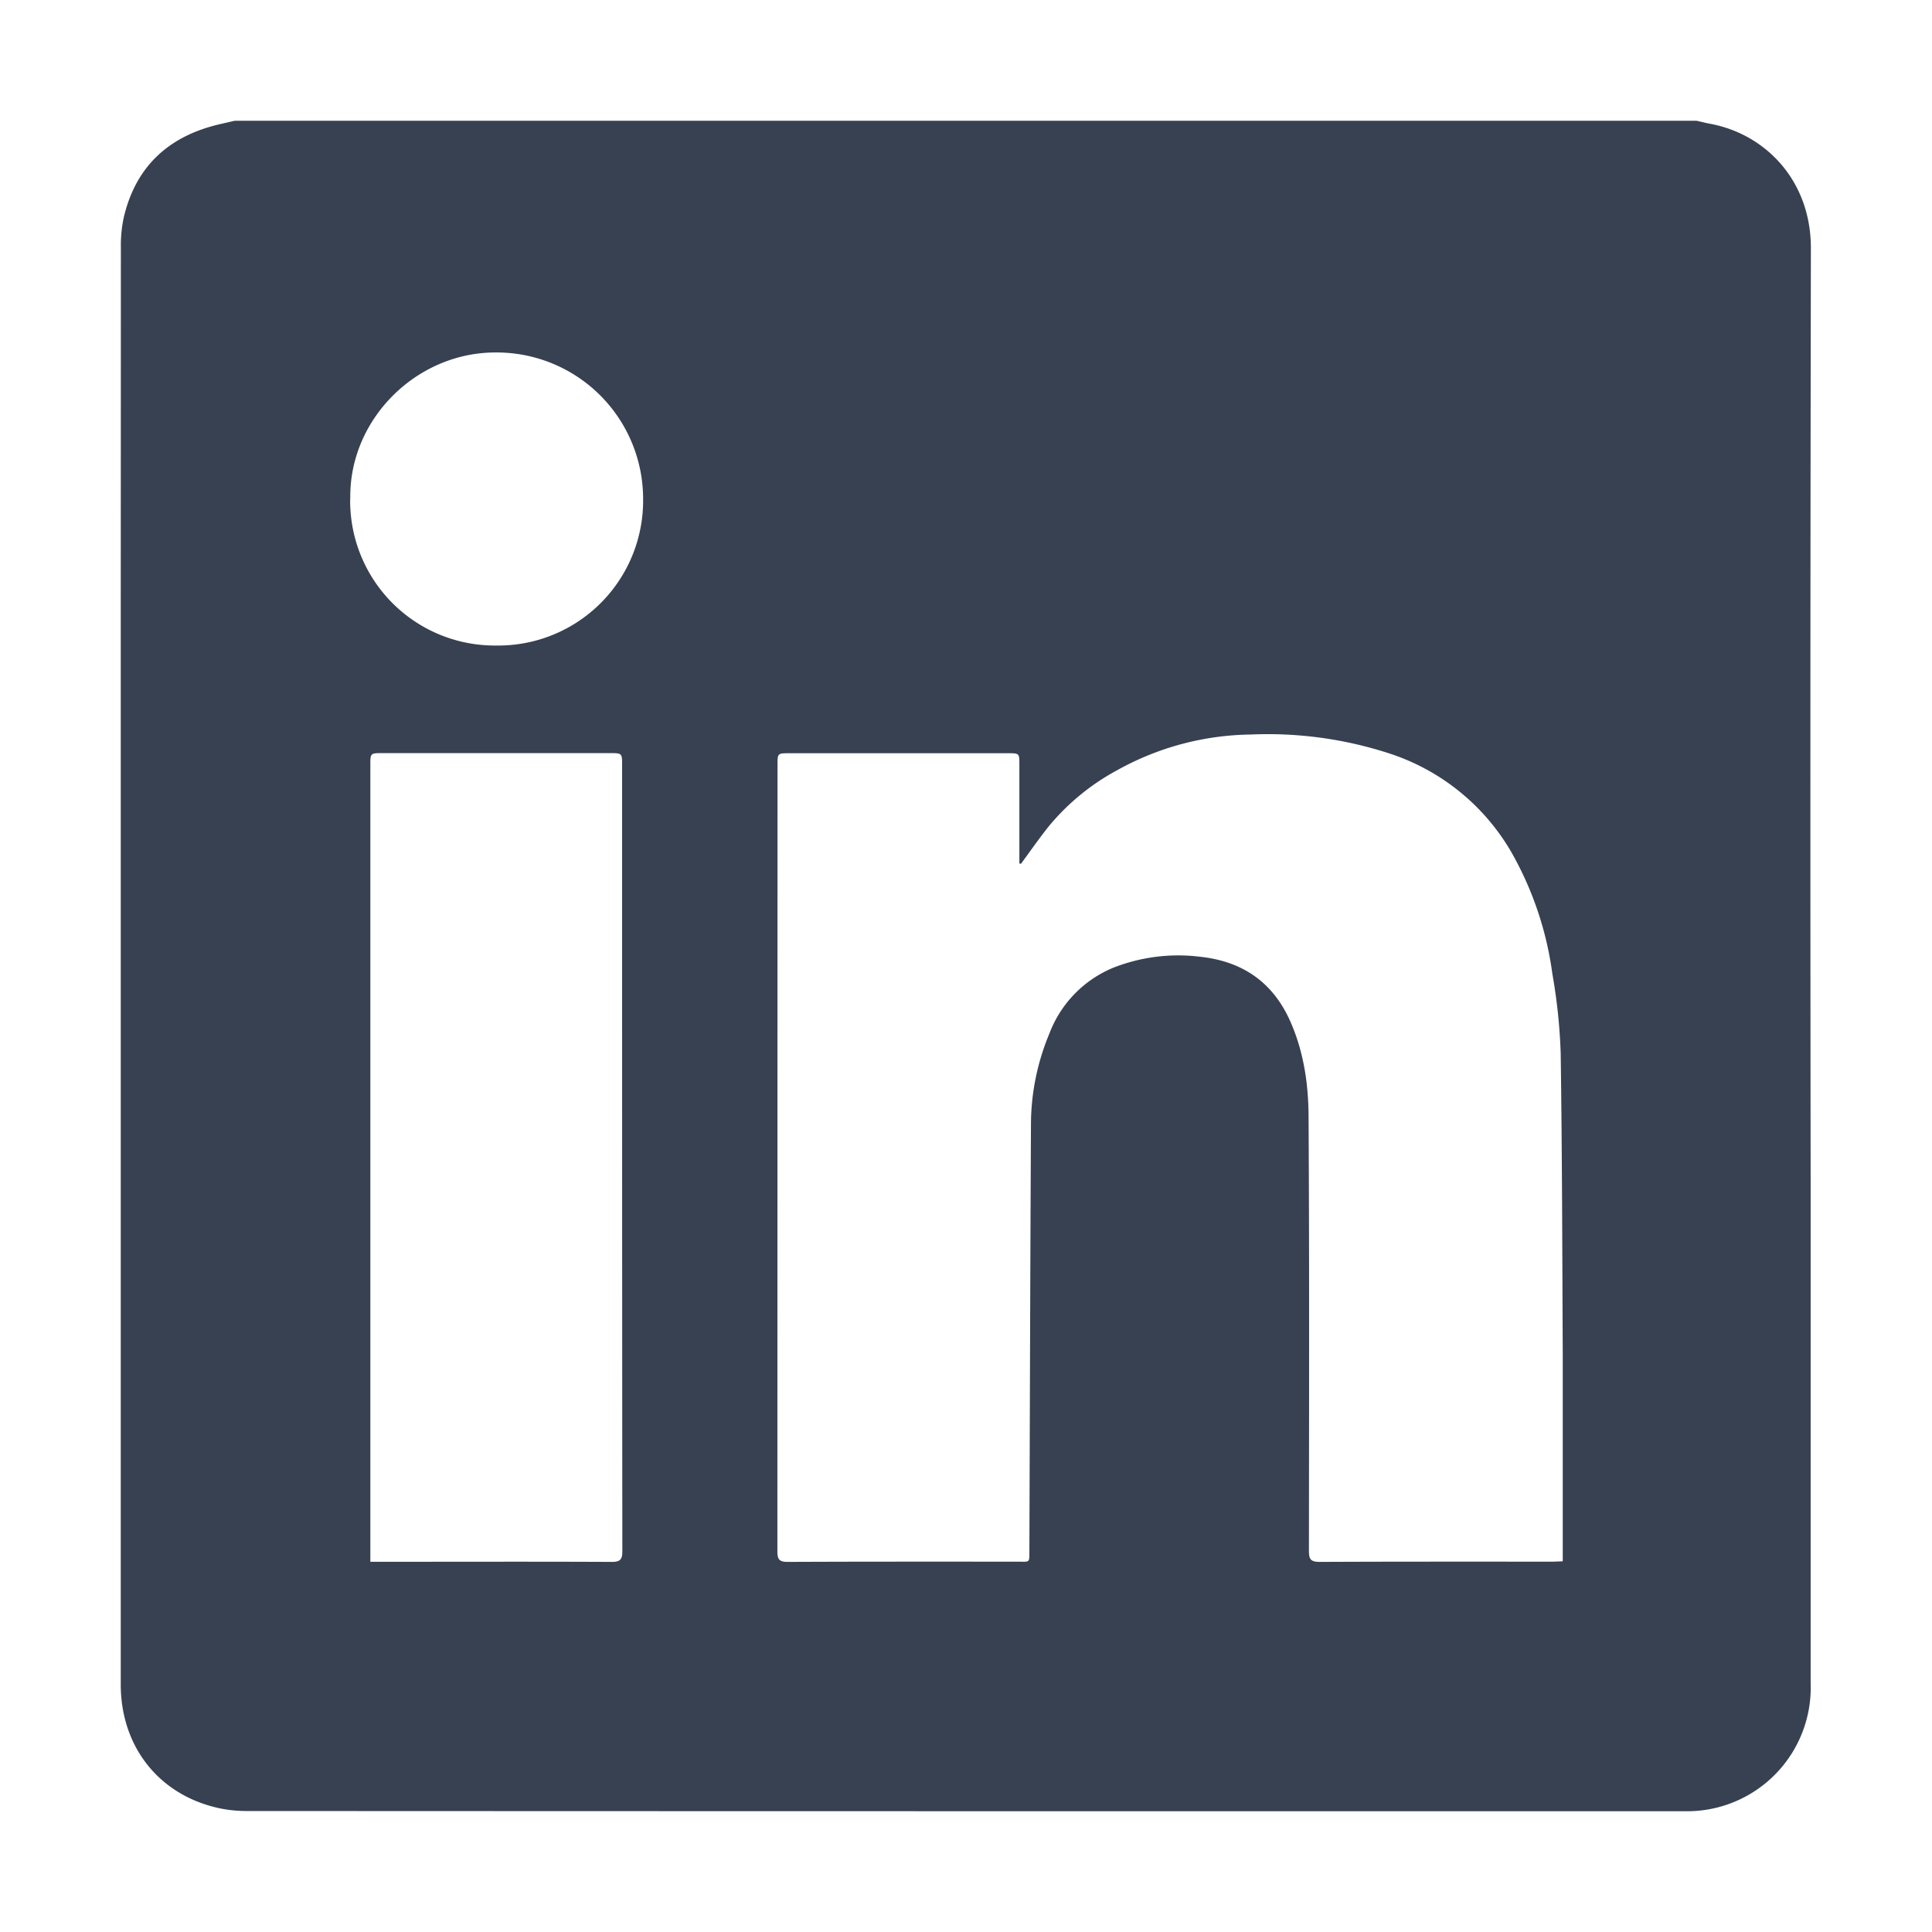 <svg width="16" height="16" fill="none" xmlns="http://www.w3.org/2000/svg"><path d="M1.944 1H14.05c.037.008.074.018.112.025.452.083.836.464.835 1.033a2422.07 2422.07 0 0 0-.002 7.766v4.113A1.024 1.024 0 0 1 13.965 15c-3.979 0-7.957 0-11.935-.002a1.06 1.06 0 0 1-.264-.035C1.296 14.84 1 14.448 1 13.95v-8.9l.001-3a1.106 1.106 0 0 1 .023-.245c.098-.424.37-.676.79-.775l.13-.03Zm6.513 6.152h-.015V6.33c0-.09 0-.092-.092-.092H6.533c-.092 0-.094.002-.094.092l-.001 6.52c0 .068.02.085.086.085.633-.003 1.265-.002 1.898-.002.114 0 .102.014.103-.103.004-1.17.007-2.343.013-3.514 0-.261.053-.52.154-.76a.954.954 0 0 1 .531-.543 1.47 1.47 0 0 1 .712-.09c.356.037.61.213.754.543.109.25.147.515.148.782.007 1.199.004 2.398.003 3.597 0 .067.015.09.088.09.644-.003 1.288-.002 1.932-.002l.082-.003v-1.716c-.004-.83-.005-1.66-.017-2.489a4.638 4.638 0 0 0-.069-.66 2.786 2.786 0 0 0-.338-1.005 1.818 1.818 0 0 0-.99-.813 3.248 3.248 0 0 0-1.17-.164 2.33 2.33 0 0 0-1.105.295 1.908 1.908 0 0 0-.569.467c-.079.099-.151.203-.227.306Zm-5.39 5.782h.082c.64 0 1.28-.002 1.919.001.073 0 .086-.025.086-.09-.002-2.17-.002-4.338-.002-6.508 0-.099 0-.1-.1-.1H3.167c-.1 0-.1 0-.1.101v6.596ZM2.9 4.13a1.198 1.198 0 0 0 1.21 1.216 1.2 1.2 0 0 0 1.216-1.213A1.213 1.213 0 0 0 4.11 2.919c-.66-.004-1.22.553-1.209 1.21Z" fill="#374151"/></svg>